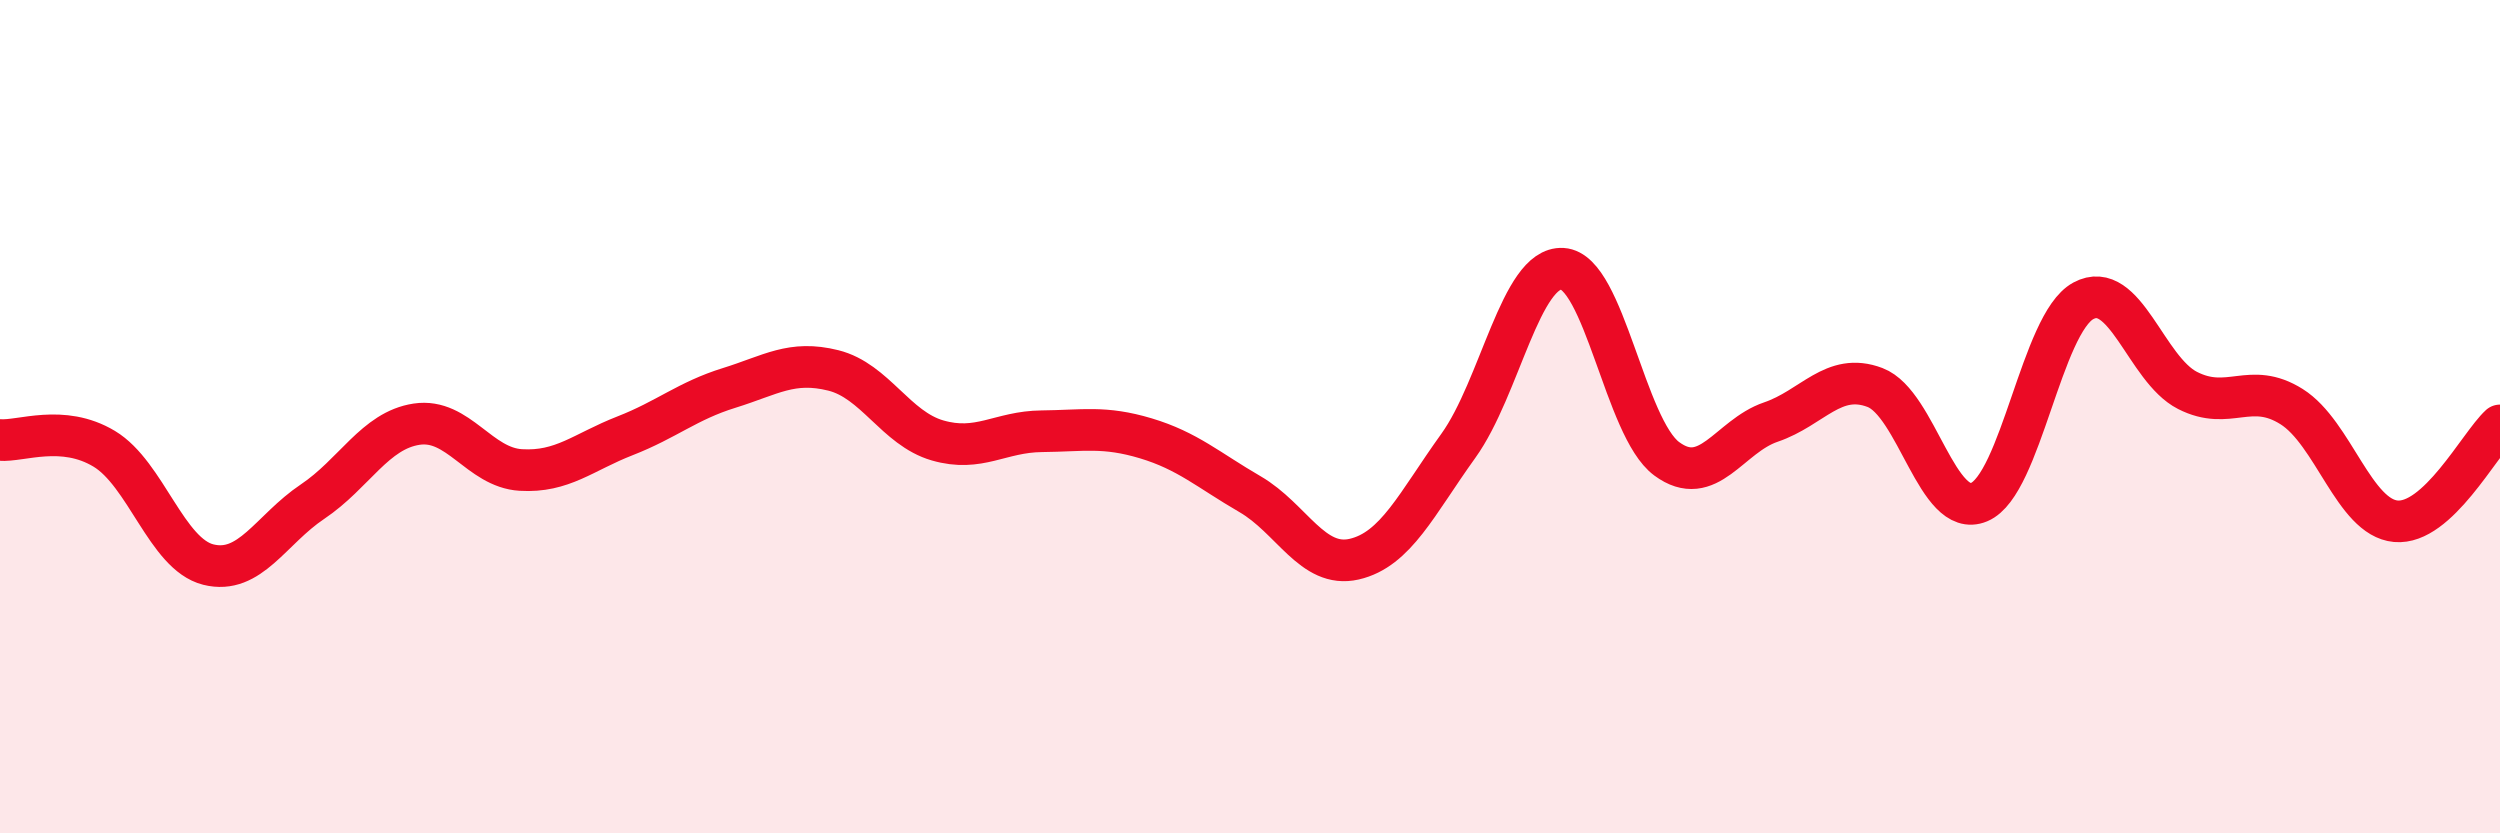 
    <svg width="60" height="20" viewBox="0 0 60 20" xmlns="http://www.w3.org/2000/svg">
      <path
        d="M 0,10.56 C 0.5,10.6 1.5,10.17 2.5,10.77 C 3.5,11.37 4,13.3 5,13.55 C 6,13.8 6.5,12.71 7.5,12.04 C 8.5,11.37 9,10.33 10,10.18 C 11,10.03 11.5,11.22 12.5,11.28 C 13.5,11.34 14,10.85 15,10.46 C 16,10.07 16.5,9.62 17.5,9.31 C 18.5,9 19,8.64 20,8.89 C 21,9.14 21.5,10.28 22.5,10.57 C 23.5,10.86 24,10.36 25,10.35 C 26,10.34 26.5,10.22 27.5,10.52 C 28.5,10.82 29,11.28 30,11.86 C 31,12.44 31.5,13.65 32.5,13.42 C 33.5,13.19 34,12.09 35,10.7 C 36,9.31 36.5,6.39 37.5,6.45 C 38.5,6.51 39,10.27 40,11.01 C 41,11.75 41.5,10.47 42.5,10.13 C 43.5,9.79 44,8.92 45,9.3 C 46,9.68 46.5,12.47 47.5,12.05 C 48.5,11.63 49,7.76 50,7.22 C 51,6.68 51.5,8.86 52.5,9.37 C 53.5,9.88 54,9.13 55,9.76 C 56,10.39 56.5,12.42 57.5,12.51 C 58.5,12.6 59.5,10.67 60,10.21L60 20L0 20Z"
        fill="#EB0A25"
        opacity="0.1"
        stroke-linecap="round"
        stroke-linejoin="round"
      />
      <path
        d="M 0,10.56 C 0.5,10.6 1.5,10.17 2.5,10.77 C 3.5,11.37 4,13.3 5,13.55 C 6,13.8 6.5,12.71 7.5,12.04 C 8.5,11.37 9,10.33 10,10.18 C 11,10.03 11.5,11.22 12.5,11.28 C 13.5,11.34 14,10.85 15,10.46 C 16,10.07 16.5,9.62 17.5,9.31 C 18.5,9 19,8.64 20,8.89 C 21,9.14 21.5,10.28 22.5,10.57 C 23.5,10.86 24,10.36 25,10.35 C 26,10.34 26.5,10.22 27.5,10.52 C 28.5,10.82 29,11.28 30,11.86 C 31,12.44 31.5,13.65 32.5,13.42 C 33.5,13.19 34,12.09 35,10.7 C 36,9.31 36.5,6.39 37.5,6.45 C 38.5,6.51 39,10.27 40,11.01 C 41,11.75 41.5,10.47 42.5,10.13 C 43.5,9.79 44,8.92 45,9.3 C 46,9.68 46.5,12.47 47.5,12.05 C 48.5,11.63 49,7.76 50,7.22 C 51,6.68 51.5,8.86 52.5,9.37 C 53.5,9.88 54,9.13 55,9.76 C 56,10.39 56.5,12.42 57.5,12.51 C 58.5,12.6 59.5,10.67 60,10.21"
        stroke="#EB0A25"
        stroke-width="1"
        fill="none"
        stroke-linecap="round"
        stroke-linejoin="round"
      />
    </svg>
  